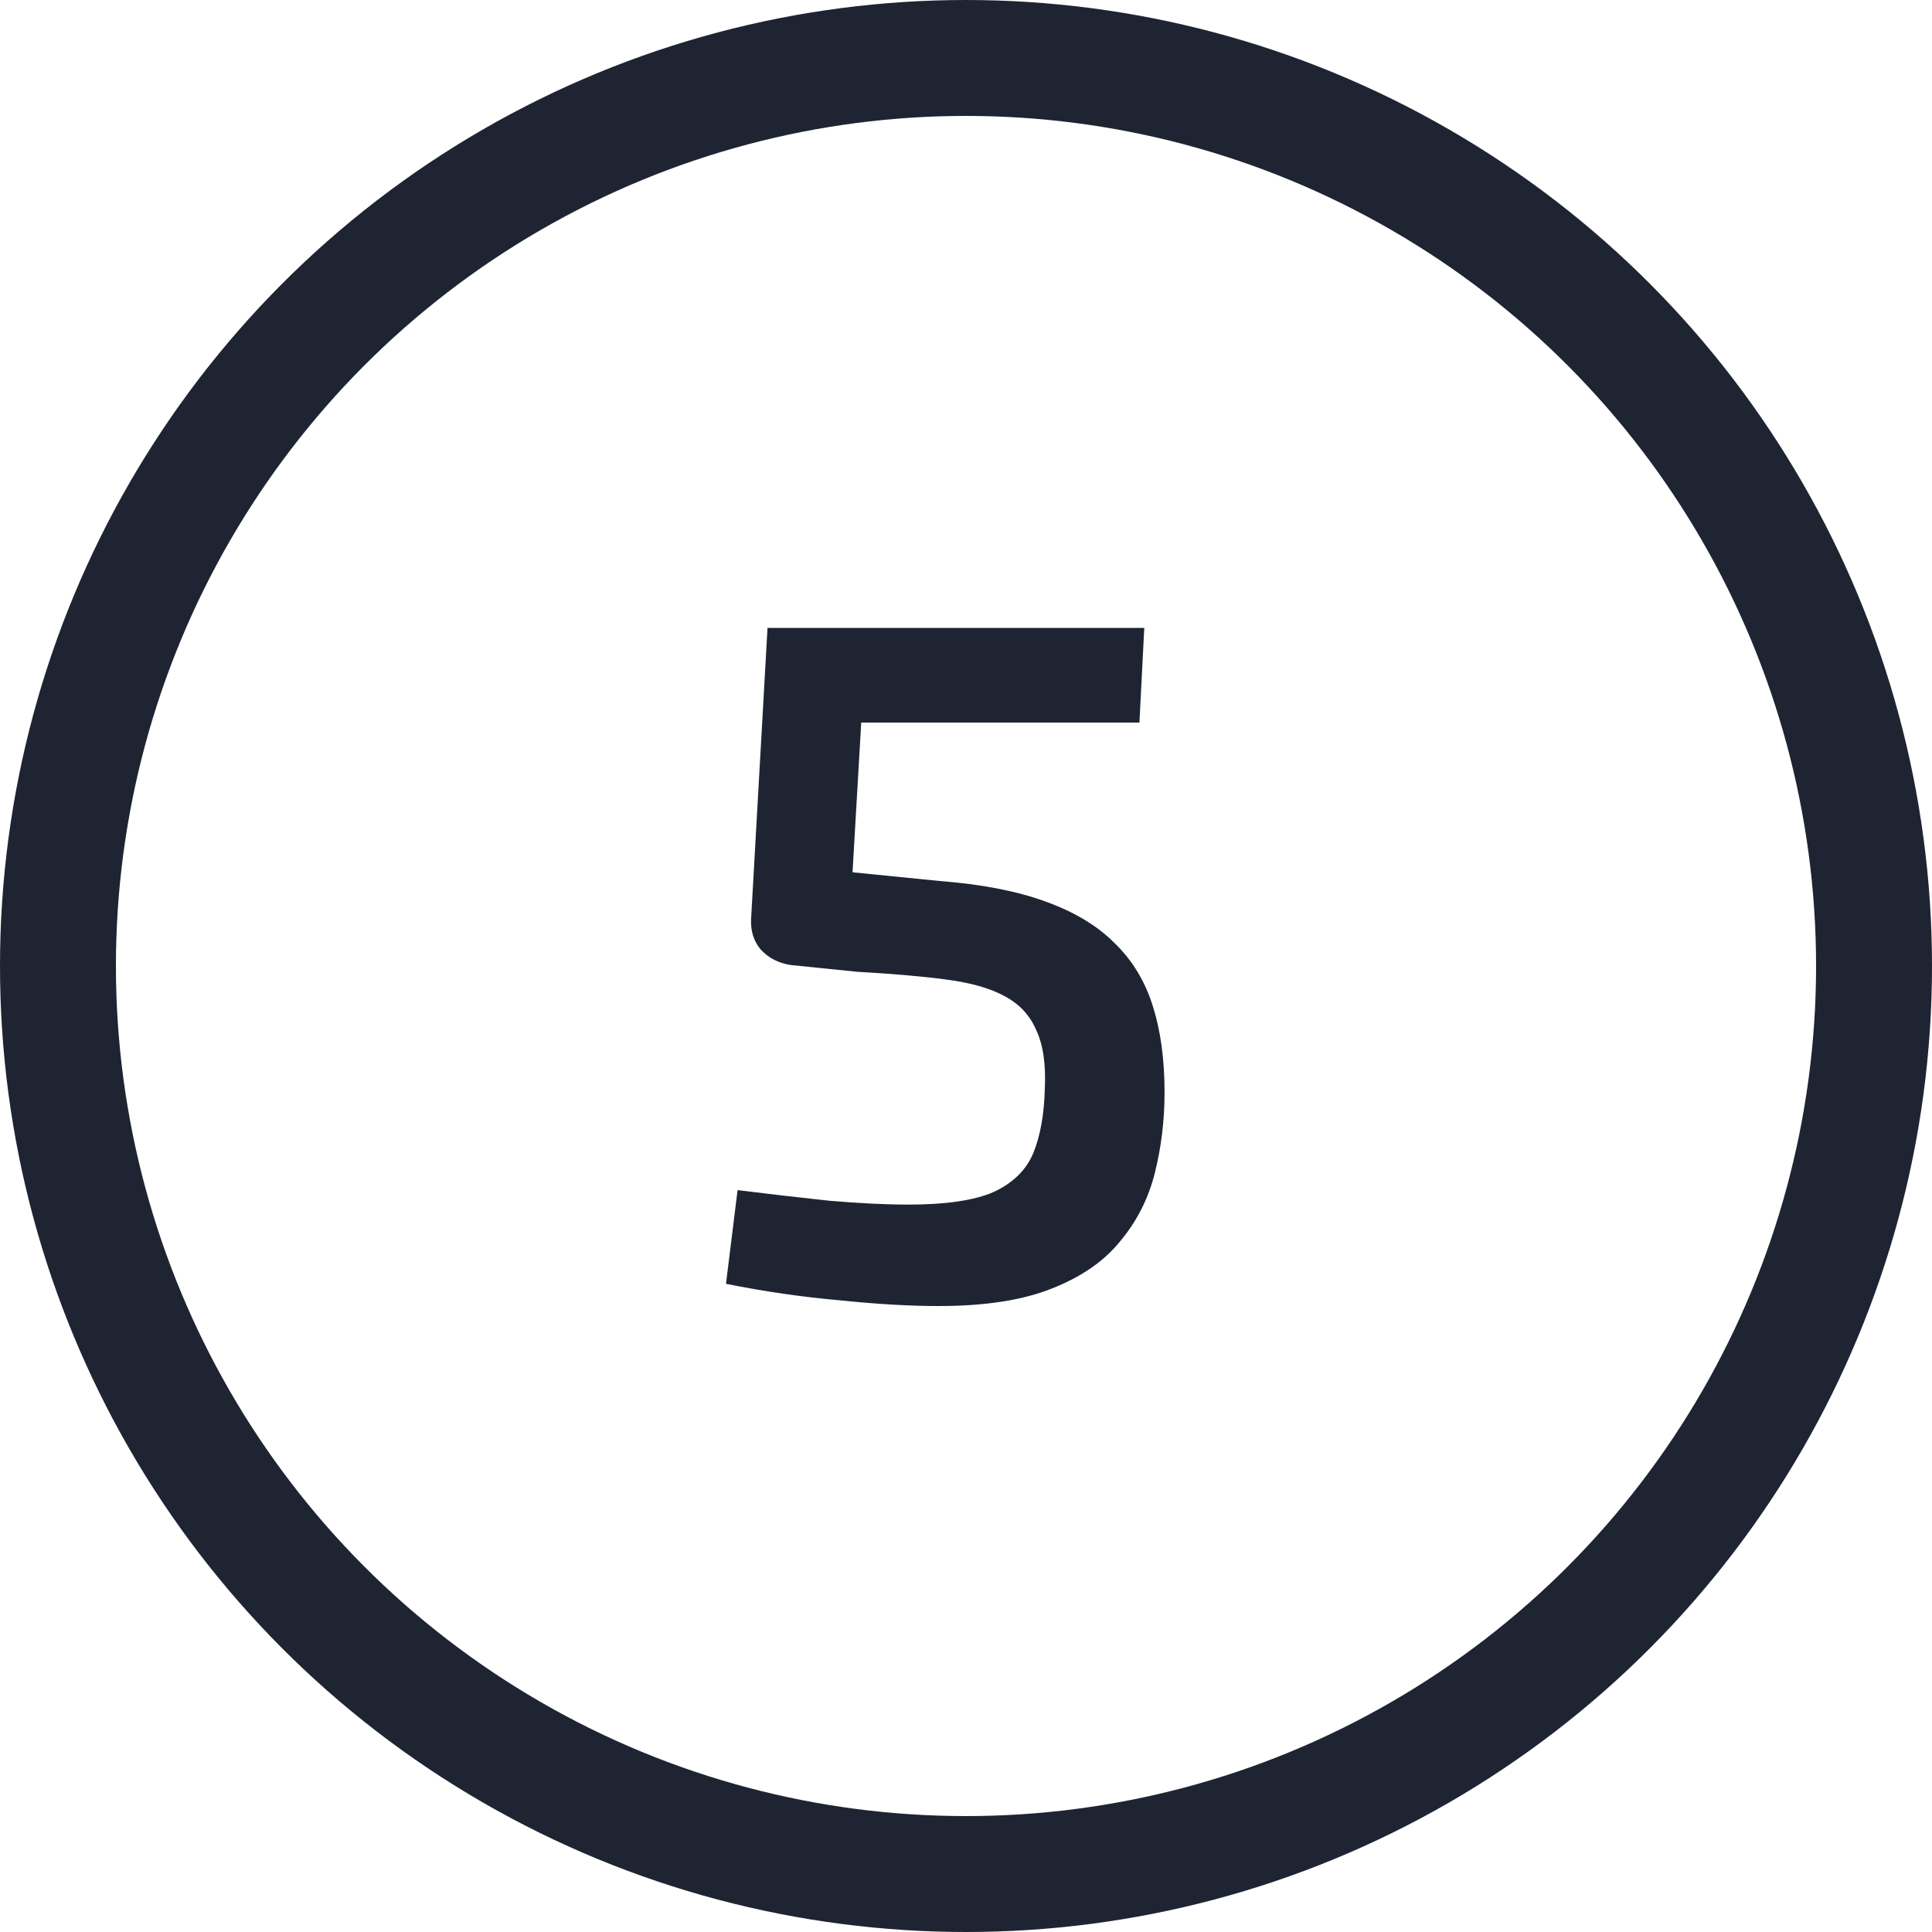 <?xml version="1.0" encoding="UTF-8"?> <svg xmlns="http://www.w3.org/2000/svg" width="100" height="100" viewBox="0 0 100 100" fill="none"><g clip-path="url(#clip0_2681_588)"><circle cx="50" cy="50" r="47" stroke="#1E2432" stroke-width="6"></circle><path d="M59.227 32.5L58.977 37.4H44.577L44.127 45.15L48.627 45.6C50.794 45.767 52.61 46.117 54.077 46.65C55.577 47.183 56.777 47.9 57.677 48.8C58.61 49.7 59.277 50.8 59.677 52.1C60.077 53.367 60.277 54.85 60.277 56.55C60.277 57.983 60.11 59.367 59.777 60.7C59.444 62.033 58.844 63.217 57.977 64.25C57.144 65.283 55.96 66.1 54.427 66.7C52.927 67.3 50.977 67.6 48.577 67.6C47.077 67.6 45.36 67.5 43.427 67.3C41.527 67.133 39.577 66.85 37.577 66.45L38.177 61.6C39.777 61.8 41.36 61.983 42.927 62.15C44.494 62.283 45.86 62.35 47.027 62.35C48.96 62.35 50.427 62.133 51.427 61.7C52.427 61.233 53.11 60.567 53.477 59.7C53.844 58.8 54.044 57.7 54.077 56.4C54.144 55.1 53.994 54.067 53.627 53.3C53.294 52.533 52.744 51.95 51.977 51.55C51.244 51.15 50.244 50.867 48.977 50.7C47.71 50.533 46.177 50.4 44.377 50.3L40.927 49.95C40.294 49.85 39.777 49.583 39.377 49.15C39.01 48.717 38.844 48.183 38.877 47.55L39.727 32.5H59.227Z" fill="#1E2432"></path></g><defs><clipPath id="clip0_2681_588"><rect width="100" height="100" fill="white"></rect></clipPath></defs></svg> 